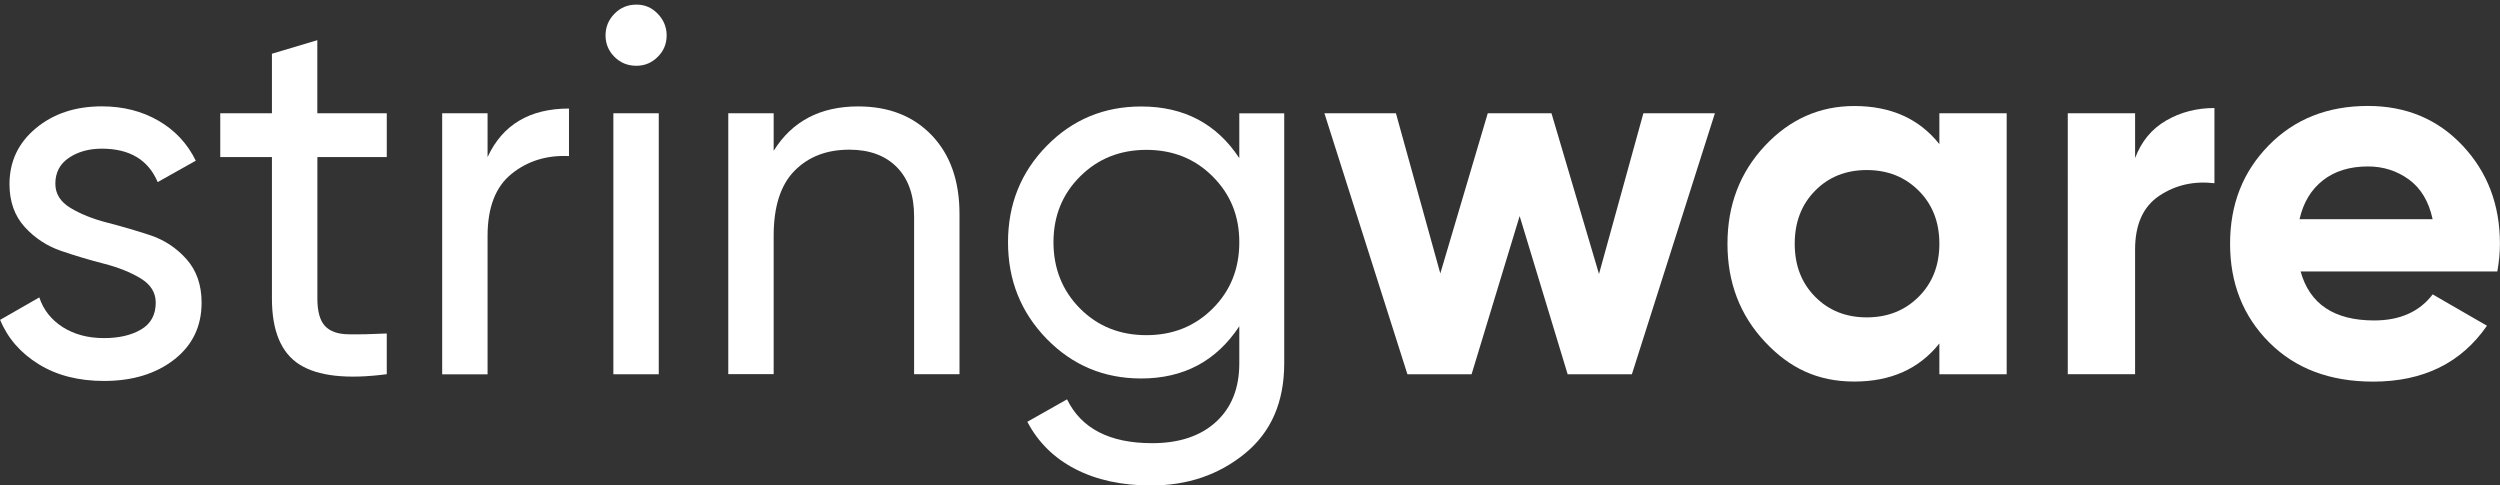 <?xml version="1.0" encoding="UTF-8"?>
<svg id="Logo" xmlns="http://www.w3.org/2000/svg" viewBox="0 0 374 72.63">
  <rect x="0" y="0" width="374" height="72.63" fill="#333333" stroke="none"/>
  <defs>
    <style>
      .cls-1 {
        fill: #fff;
      }
    </style>
  </defs>
  <path class="cls-1" d="m8.28,27.48c0,1.51.75,2.72,2.27,3.63,1.51.91,3.33,1.64,5.47,2.19,2.13.55,4.27,1.17,6.4,1.87,2.13.7,3.96,1.9,5.47,3.59,1.51,1.69,2.27,3.87,2.27,6.52,0,3.54-1.37,6.38-4.1,8.51-2.73,2.13-6.24,3.2-10.5,3.2-3.8,0-7.06-.83-9.76-2.5-2.71-1.67-4.64-3.88-5.78-6.64l5.86-3.36c.62,1.87,1.8,3.36,3.51,4.45,1.72,1.09,3.77,1.64,6.17,1.64,2.24,0,4.09-.43,5.55-1.29,1.46-.86,2.19-2.2,2.19-4.02,0-1.51-.76-2.72-2.27-3.63-1.51-.91-3.33-1.64-5.47-2.19-2.14-.55-4.27-1.18-6.4-1.91-2.13-.73-3.96-1.93-5.47-3.59-1.51-1.67-2.27-3.8-2.27-6.4,0-3.38,1.31-6.17,3.94-8.36,2.63-2.19,5.92-3.28,9.88-3.28,3.17,0,6,.72,8.47,2.15,2.47,1.43,4.33,3.42,5.58,5.98l-5.7,3.2c-1.41-3.33-4.19-5-8.36-5-1.93,0-3.57.46-4.92,1.37-1.35.91-2.03,2.2-2.03,3.87"/>
  <path class="cls-1" d="m57.87,23.5h-10.39v21.16c0,1.93.38,3.29,1.13,4.1.75.81,1.91,1.22,3.47,1.25,1.56.03,3.49-.01,5.78-.12v6.09c-5.93.78-10.28.3-13.04-1.44-2.76-1.74-4.14-5.04-4.14-9.88v-21.16h-7.73v-6.56h7.73v-8.9l6.79-2.03v10.93h10.39v6.56Z"/>
  <path class="cls-1" d="m72.94,23.5c2.24-4.84,6.3-7.26,12.18-7.26v7.11c-3.33-.16-6.2.73-8.59,2.66-2.4,1.93-3.59,5.03-3.59,9.29v20.7h-6.79V16.94h6.79v6.56Z"/>
  <path class="cls-1" d="m95.2,9.84c-1.3,0-2.4-.45-3.28-1.34-.88-.88-1.33-1.95-1.33-3.2s.44-2.33,1.33-3.24c.88-.91,1.98-1.37,3.28-1.37s2.32.46,3.2,1.37c.88.91,1.33,1.99,1.33,3.24s-.44,2.33-1.33,3.2c-.88.89-1.95,1.34-3.2,1.34m-3.44,7.1h6.79v39.05h-6.79V16.94Z"/>
  <path class="cls-1" d="m128.39,15.92c4.58,0,8.25,1.44,11.01,4.33,2.76,2.89,4.14,6.81,4.14,11.75v23.98h-6.79v-23.59c0-3.17-.86-5.64-2.58-7.38-1.72-1.74-4.09-2.62-7.11-2.62-3.39,0-6.12,1.05-8.2,3.16-2.08,2.11-3.12,5.35-3.12,9.72v20.7h-6.79V16.94h6.79v5.62c2.76-4.43,6.98-6.64,12.65-6.64"/>
  <path class="cls-1" d="m185.4,16.95h6.72v37.41c0,5.78-1.95,10.27-5.86,13.47-3.91,3.2-8.59,4.8-14.06,4.8-4.37,0-8.15-.82-11.33-2.46-3.18-1.64-5.57-4-7.18-7.07l5.94-3.36c2.13,4.37,6.38,6.56,12.73,6.56,4.06,0,7.25-1.07,9.57-3.2,2.32-2.13,3.47-5.05,3.47-8.75v-5.54c-3.44,5.21-8.33,7.81-14.68,7.81-5.57,0-10.28-1.98-14.14-5.93-3.85-3.96-5.78-8.77-5.78-14.45s1.93-10.48,5.78-14.41c3.85-3.93,8.56-5.9,14.14-5.9,6.4,0,11.3,2.58,14.68,7.73v-6.72Zm-23.82,29.21c2.65,2.66,5.96,3.98,9.92,3.98s7.26-1.33,9.92-3.98c2.66-2.66,3.98-5.96,3.98-9.92s-1.33-7.18-3.98-9.84c-2.66-2.66-5.96-3.98-9.92-3.98s-7.26,1.33-9.92,3.98c-2.66,2.65-3.98,5.93-3.98,9.84s1.33,7.26,3.98,9.92"/>
  <polygon class="cls-1" points="245.85 16.94 256.55 16.94 244.13 55.99 234.52 55.99 227.34 32.32 220.15 55.99 210.55 55.99 198.13 16.94 208.83 16.94 215.47 40.91 222.57 16.94 232.1 16.94 239.21 40.99 245.85 16.94"/>
  <path class="cls-1" d="m290.13,16.94h10.07v39.05h-10.07v-4.61c-3.02,3.8-7.26,5.7-12.73,5.7s-9.67-1.99-13.39-5.97c-3.72-3.98-5.58-8.86-5.58-14.64s1.86-10.66,5.58-14.64c3.72-3.98,8.19-5.97,13.39-5.97,5.47,0,9.71,1.9,12.73,5.7v-4.61Zm-18.59,27.45c2.03,2.06,4.61,3.09,7.73,3.09s5.71-1.03,7.77-3.09c2.06-2.06,3.09-4.7,3.09-7.93s-1.03-5.87-3.09-7.93c-2.06-2.06-4.65-3.09-7.77-3.09s-5.7,1.03-7.73,3.09c-2.03,2.06-3.05,4.7-3.05,7.93s1.01,5.87,3.05,7.93"/>
  <path class="cls-1" d="m319.41,23.65c.94-2.5,2.49-4.37,4.65-5.62,2.16-1.25,4.57-1.87,7.22-1.87v11.25c-3.07-.36-5.82.26-8.24,1.87-2.42,1.61-3.63,4.3-3.63,8.04v18.66h-10.07V16.94h10.07v6.72Z"/>
  <path class="cls-1" d="m344.17,40.6c1.35,4.89,5.03,7.34,11.01,7.34,3.85,0,6.77-1.3,8.75-3.9l8.12,4.69c-3.85,5.57-9.53,8.36-17.03,8.36-6.46,0-11.64-1.95-15.54-5.86-3.9-3.9-5.86-8.83-5.86-14.76s1.93-10.79,5.78-14.72c3.85-3.93,8.8-5.9,14.84-5.9,5.73,0,10.45,1.98,14.17,5.94,3.72,3.96,5.58,8.85,5.58,14.68,0,1.3-.13,2.68-.39,4.14h-29.44Zm-.16-7.81h19.91c-.57-2.66-1.76-4.63-3.55-5.94-1.8-1.3-3.84-1.95-6.13-1.95-2.71,0-4.95.69-6.72,2.07-1.77,1.38-2.94,3.32-3.51,5.82"/>
</svg>